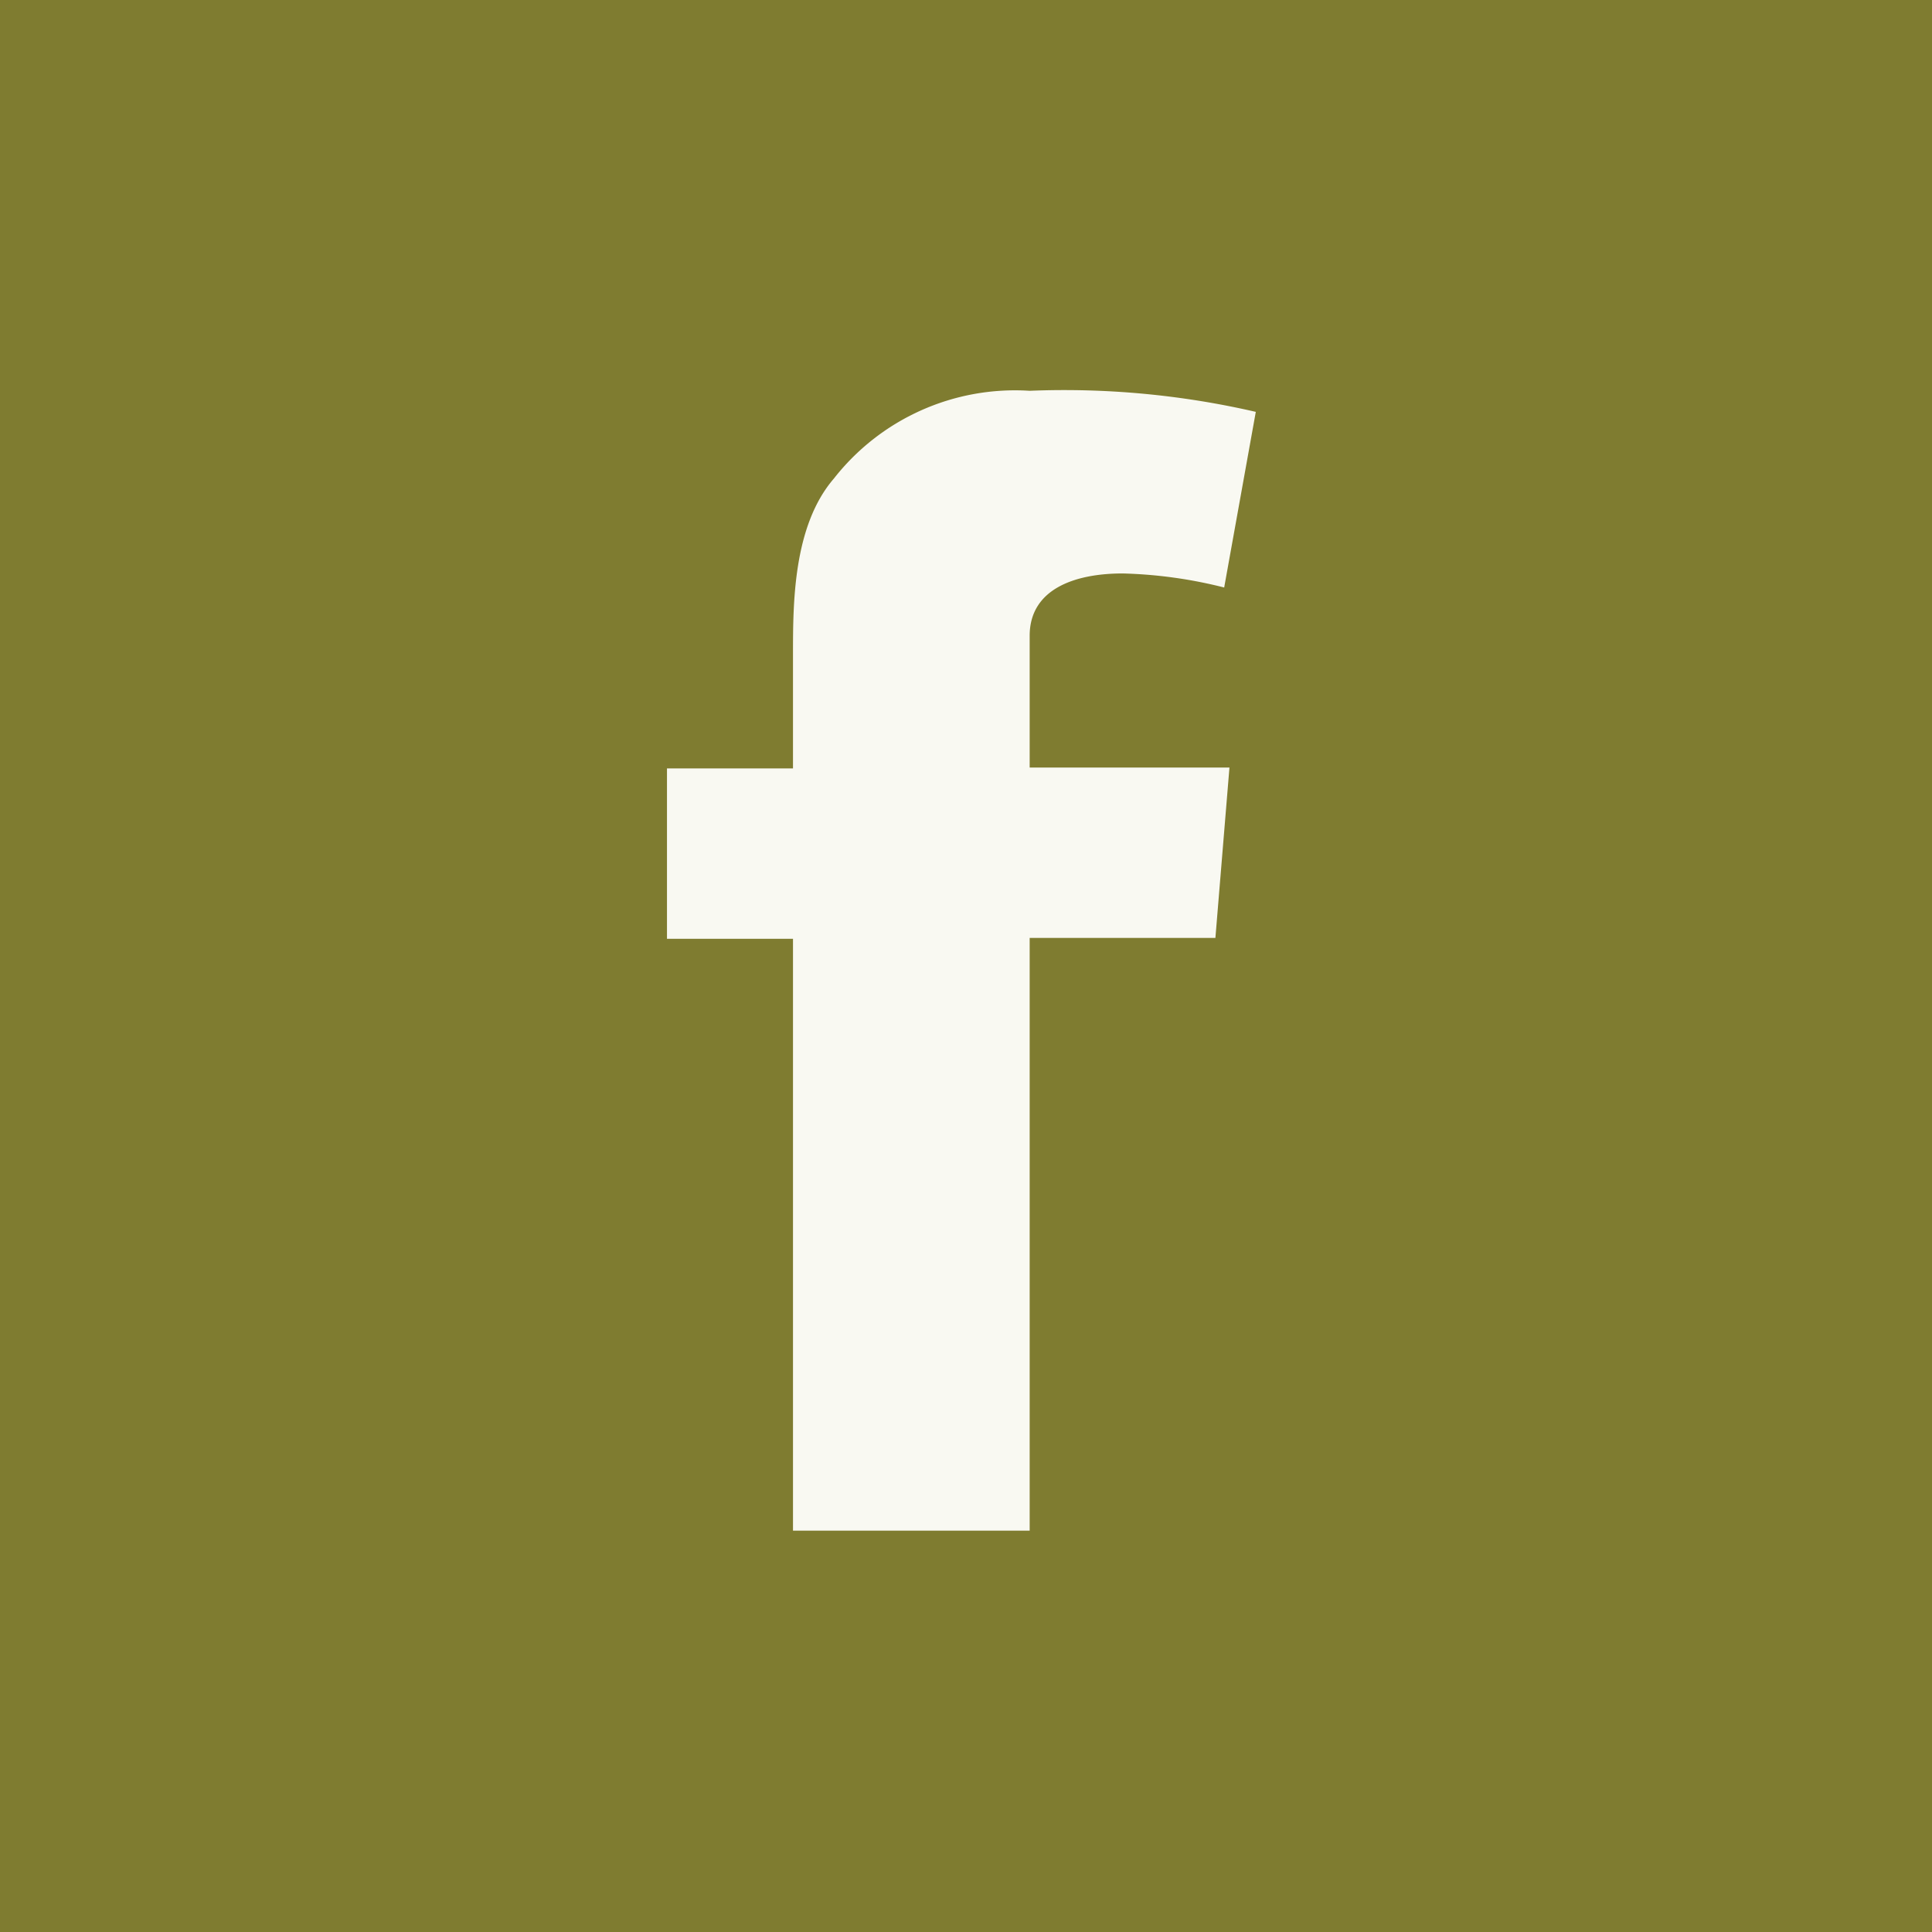 <svg data-name="Layer 1" xmlns="http://www.w3.org/2000/svg" viewBox="0 0 44 44"><path fill="#7f7c30" d="M0 0h44v44H0z"/><path d="M15.19 17.5h2.87v-2.6c0-1.15 0-2.92.93-4a5.24 5.24 0 0 1 4.46-2 19.4 19.4 0 0 1 5.15.48l-.72 4a10.45 10.45 0 0 0-2.31-.32c-1.12 0-2.12.37-2.12 1.42v3H28l-.32 3.88h-4.23v13.5h-5.39V21.38h-2.87z" fill="#f9f9f2"/></svg>